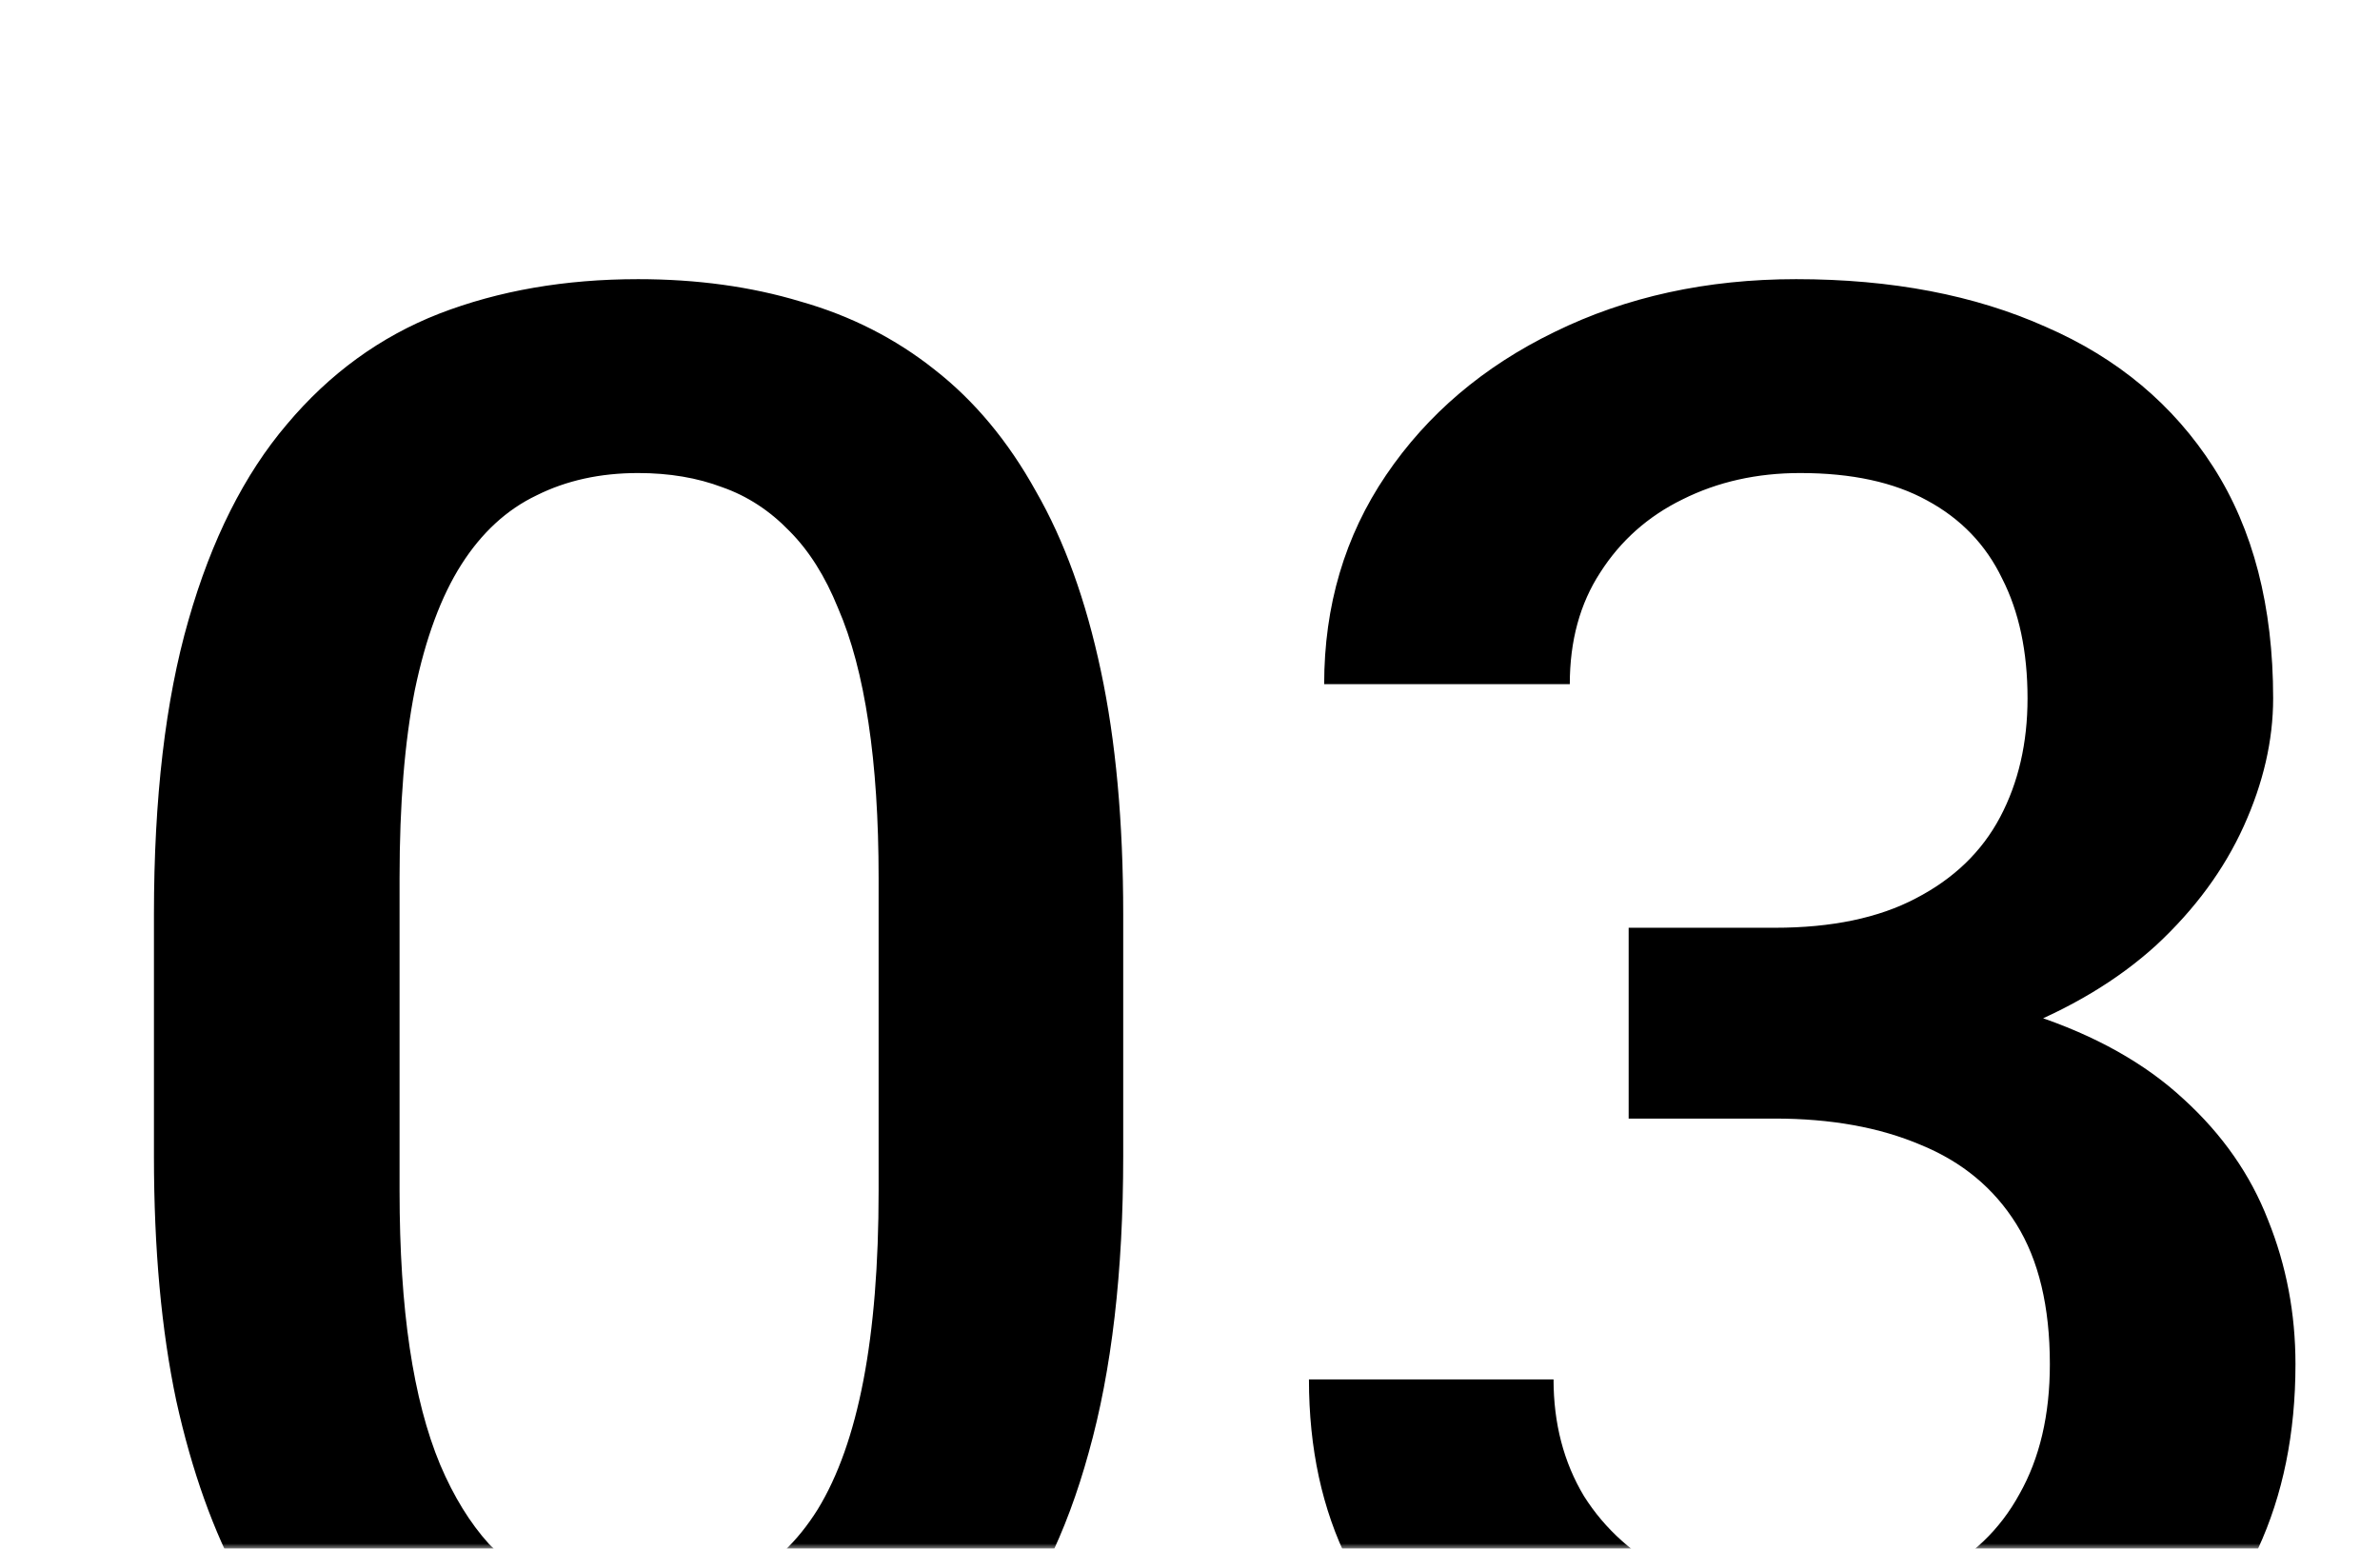 <?xml version="1.0" encoding="UTF-8"?> <svg xmlns="http://www.w3.org/2000/svg" width="229" height="149" viewBox="0 0 229 149" fill="none"> <mask id="mask0_49_2321" style="mask-type:alpha" maskUnits="userSpaceOnUse" x="0" y="0" width="229" height="149"> <rect width="229" height="149" fill="#C4C4C4"></rect> </mask> <g mask="url(#mask0_49_2321)"> <path d="M108.074 87.992V111.234C108.074 122.367 106.967 131.872 104.754 139.75C102.605 147.562 99.481 153.91 95.379 158.793C91.277 163.676 86.362 167.257 80.633 169.535C74.969 171.814 68.621 172.953 61.59 172.953C55.991 172.953 50.783 172.237 45.965 170.805C41.212 169.372 36.915 167.126 33.074 164.066C29.233 161.007 25.945 157.068 23.211 152.25C20.542 147.367 18.458 141.54 16.961 134.77C15.529 127.999 14.812 120.154 14.812 111.234V87.992C14.812 76.794 15.919 67.354 18.133 59.672C20.346 51.925 23.504 45.642 27.605 40.824C31.707 35.941 36.59 32.393 42.254 30.18C47.983 27.966 54.363 26.859 61.395 26.859C67.059 26.859 72.267 27.576 77.019 29.008C81.837 30.375 86.134 32.556 89.91 35.551C93.751 38.546 97.007 42.452 99.676 47.27C102.41 52.022 104.493 57.784 105.926 64.555C107.358 71.26 108.074 79.073 108.074 87.992ZM84.539 114.555V84.477C84.539 78.812 84.213 73.832 83.562 69.535C82.912 65.173 81.935 61.495 80.633 58.5C79.396 55.44 77.833 52.966 75.945 51.078C74.057 49.125 71.909 47.725 69.5 46.879C67.091 45.967 64.389 45.512 61.395 45.512C57.749 45.512 54.493 46.228 51.629 47.66C48.764 49.027 46.355 51.241 44.402 54.301C42.449 57.361 40.952 61.397 39.91 66.41C38.934 71.358 38.445 77.38 38.445 84.477V114.555C38.445 120.284 38.771 125.329 39.422 129.691C40.073 134.053 41.05 137.797 42.352 140.922C43.654 143.982 45.216 146.521 47.039 148.539C48.927 150.492 51.075 151.924 53.484 152.836C55.958 153.747 58.66 154.203 61.59 154.203C65.301 154.203 68.588 153.487 71.453 152.055C74.318 150.622 76.727 148.344 78.68 145.219C80.633 142.029 82.098 137.895 83.074 132.816C84.051 127.738 84.539 121.651 84.539 114.555ZM156.707 89.262H170.77C176.238 89.262 180.763 88.318 184.344 86.43C187.99 84.542 190.691 81.938 192.449 78.617C194.207 75.297 195.086 71.488 195.086 67.191C195.086 62.699 194.272 58.858 192.645 55.668C191.082 52.413 188.673 49.906 185.418 48.148C182.228 46.391 178.159 45.512 173.211 45.512C169.044 45.512 165.268 46.358 161.883 48.051C158.562 49.678 155.926 52.022 153.973 55.082C152.02 58.077 151.043 61.658 151.043 65.824H127.41C127.41 58.272 129.396 51.566 133.367 45.707C137.339 39.848 142.742 35.258 149.578 31.938C156.479 28.552 164.227 26.859 172.82 26.859C182 26.859 190.008 28.389 196.844 31.449C203.745 34.444 209.116 38.936 212.957 44.926C216.798 50.915 218.719 58.337 218.719 67.191C218.719 71.228 217.775 75.329 215.887 79.496C213.999 83.663 211.199 87.471 207.488 90.922C203.777 94.307 199.155 97.074 193.621 99.223C188.087 101.306 181.674 102.348 174.383 102.348H156.707V89.262ZM156.707 107.621V94.731H174.383C182.716 94.731 189.812 95.707 195.672 97.66C201.596 99.613 206.414 102.315 210.125 105.766C213.836 109.151 216.538 113.025 218.23 117.387C219.988 121.749 220.867 126.371 220.867 131.254C220.867 137.895 219.663 143.819 217.254 149.027C214.91 154.171 211.557 158.533 207.195 162.113C202.833 165.694 197.723 168.396 191.863 170.219C186.069 172.042 179.754 172.953 172.918 172.953C166.798 172.953 160.939 172.107 155.34 170.414C149.741 168.721 144.728 166.215 140.301 162.895C135.874 159.509 132.358 155.31 129.754 150.297C127.215 145.219 125.945 139.359 125.945 132.719H149.48C149.48 136.951 150.457 140.694 152.41 143.949C154.428 147.139 157.228 149.646 160.809 151.469C164.454 153.292 168.621 154.203 173.309 154.203C178.257 154.203 182.521 153.324 186.102 151.566C189.682 149.809 192.417 147.204 194.305 143.754C196.258 140.303 197.234 136.137 197.234 131.254C197.234 125.72 196.16 121.228 194.012 117.777C191.863 114.327 188.803 111.788 184.832 110.16C180.861 108.467 176.173 107.621 170.77 107.621H156.707Z" fill="black"></path> </g> </svg> 
